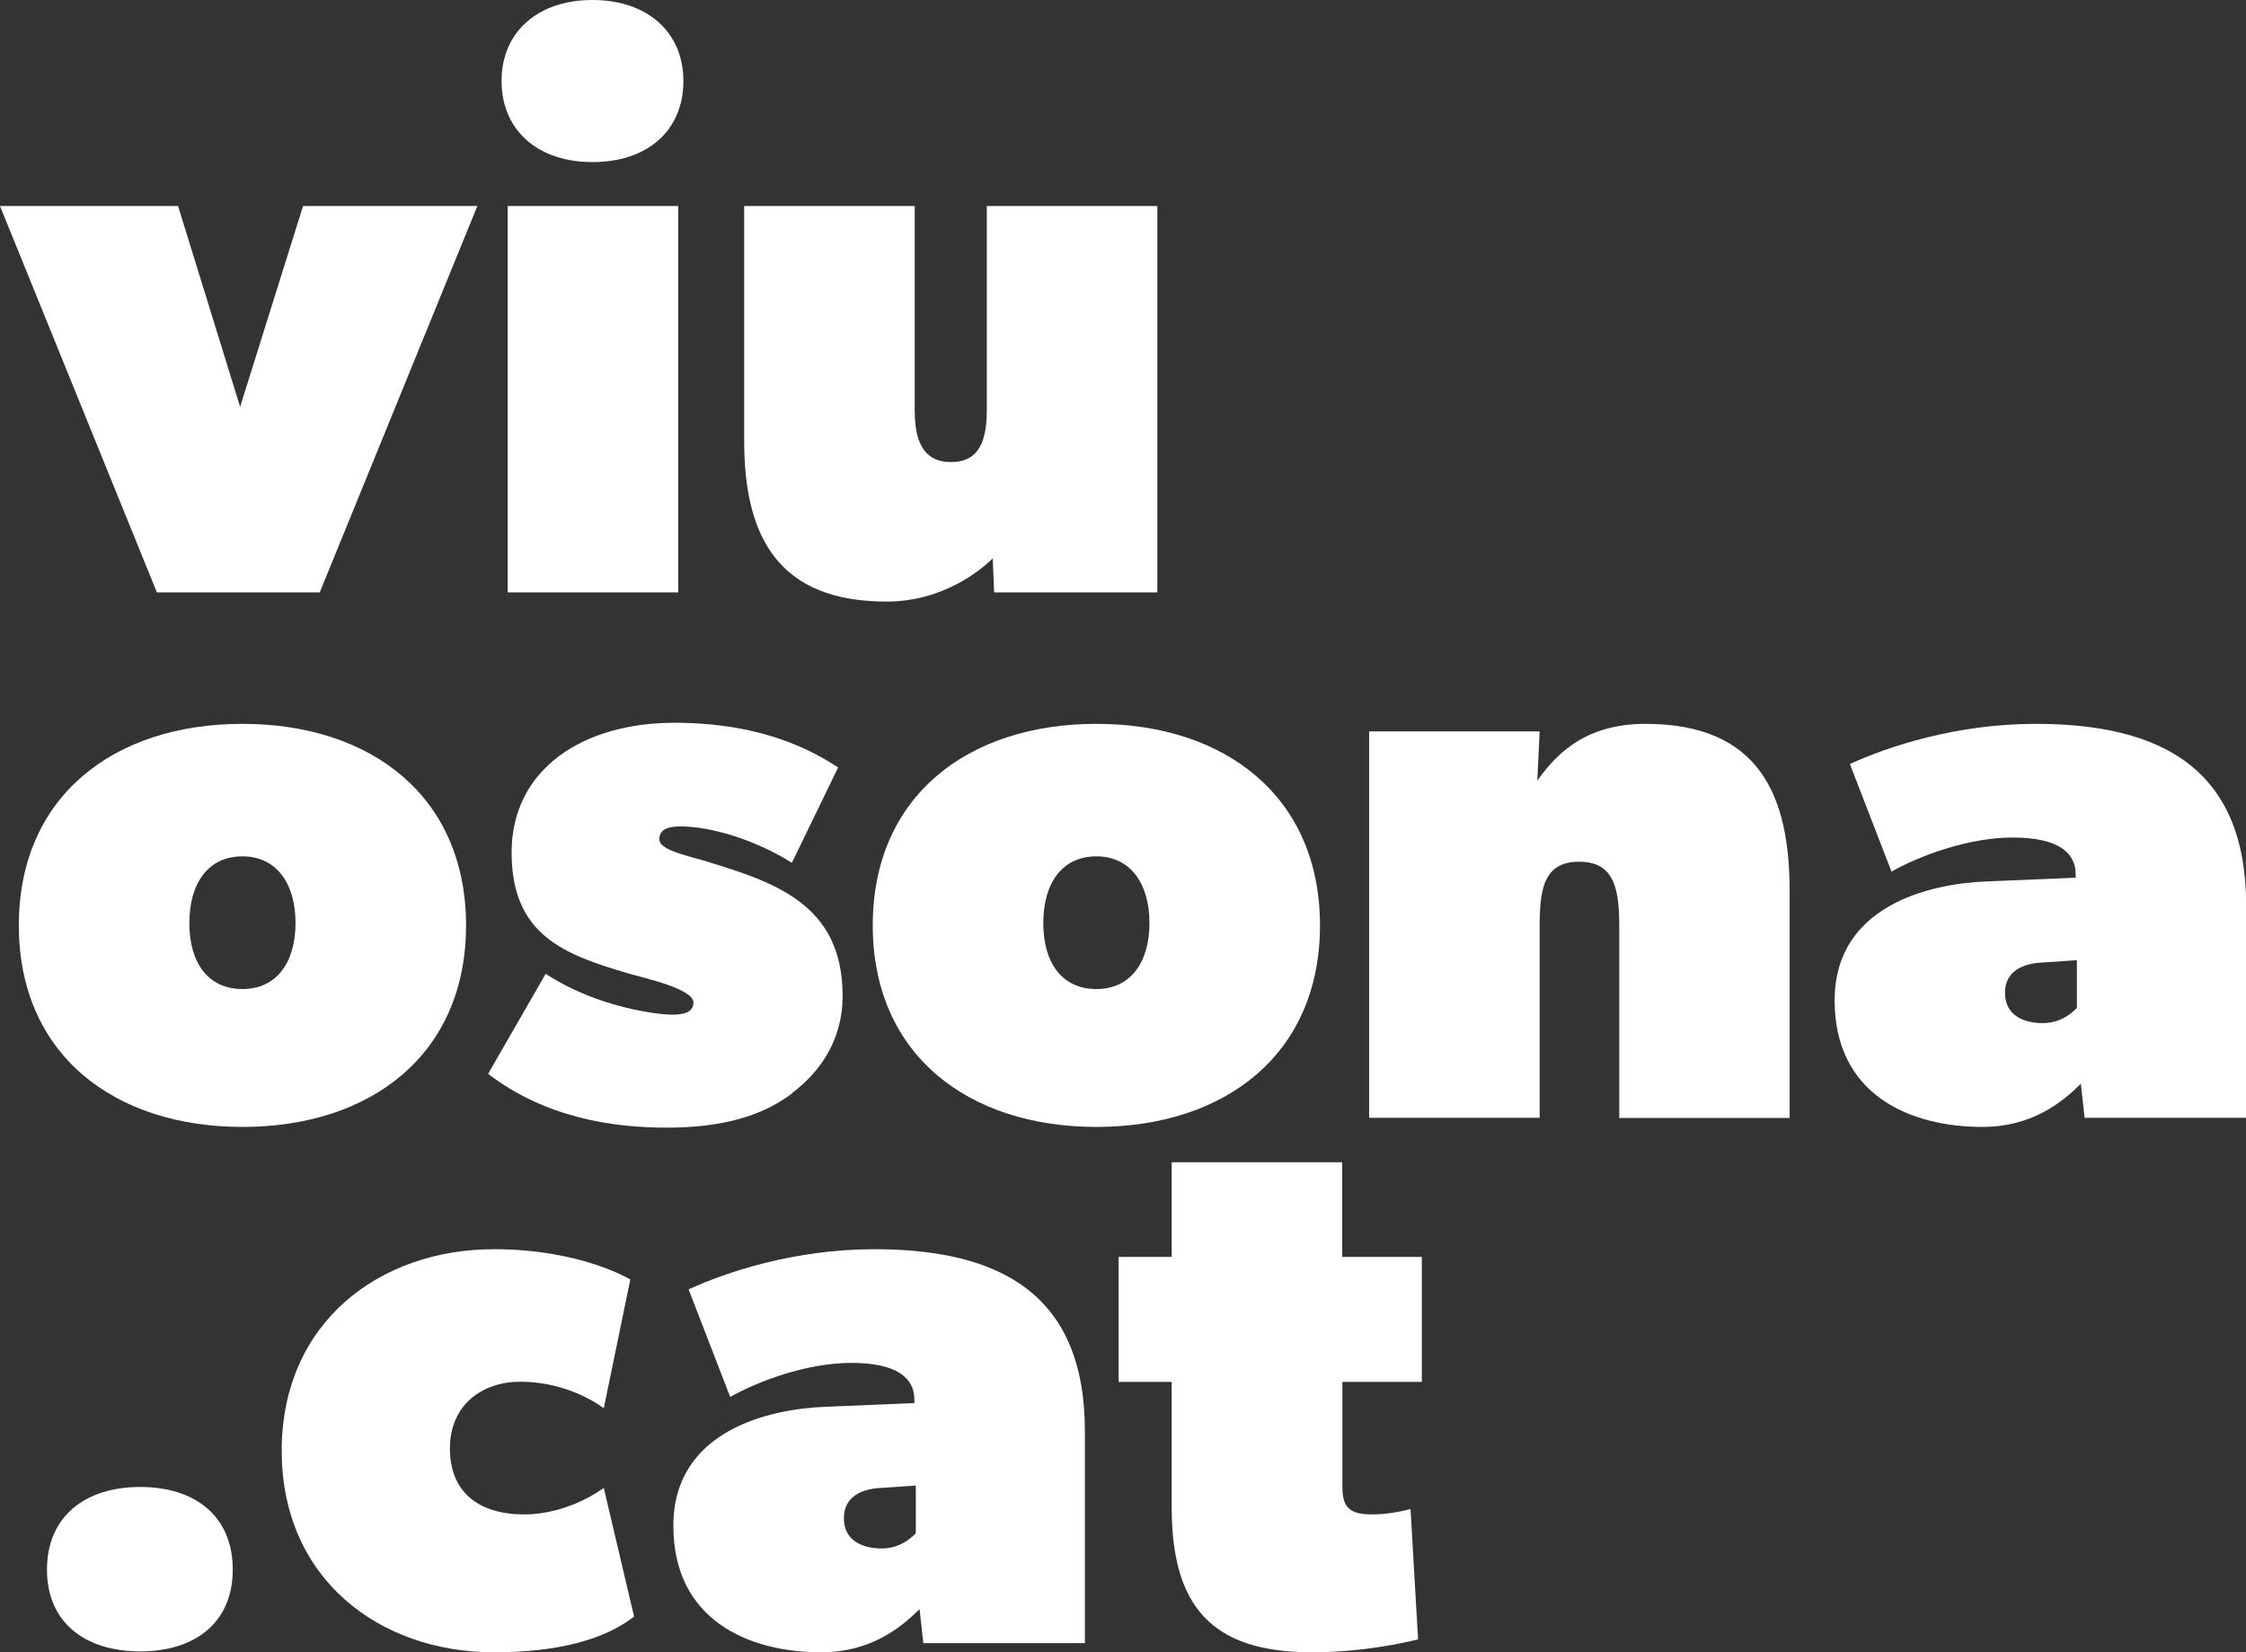 <svg xmlns="http://www.w3.org/2000/svg" id="Capa_2" data-name="Capa 2" viewBox="0 0 125.25 92.15"><rect x="0" y="0" width="125.25" height="92.15" fill="#333333" stroke="none"/><defs><style>      .cls-1 {        fill: #fff;      }    </style></defs><g id="DIsseny"><g><path class="cls-1" d="M17.83,33.04h-9.08L0,11.49h9.93l3.46,11.2,3.51-11.2h9.72l-8.79,21.55Z"></path><path class="cls-1" d="M33.04,9.04c-3.04,0-5.07-1.77-5.07-4.52s2.03-4.52,5.07-4.52,5.07,1.77,5.07,4.52-1.99,4.52-5.07,4.52ZM28.31,33.04V11.49h9.51v21.55h-9.51Z"></path><path class="cls-1" d="M55.44,33.04l-.08-1.9c-.63.63-2.75,2.41-5.92,2.41-5.96,0-7.94-3.51-7.94-8.96v-13.1h9.51v11.41c0,2.11.76,2.87,2.03,2.87s1.99-.76,1.99-2.87v-11.41h9.51v21.55h-9.08Z"></path><path class="cls-1" d="M13.52,62.85c-7.18,0-12.47-4.06-12.47-11.24s5.28-11.24,12.47-11.24,12.47,4.06,12.47,11.24-5.28,11.24-12.47,11.24ZM13.52,47.76c-1.9,0-2.96,1.48-2.96,3.72s1.06,3.68,2.96,3.68,2.96-1.48,2.96-3.68-1.06-3.72-2.96-3.72Z"></path><path class="cls-1" d="M44.16,60.99c-1.69,1.27-3.93,1.9-6.97,1.9s-6.76-.55-9.97-3l3.21-5.58c2.96,1.94,6.42,2.28,7.01,2.28s1.23-.08,1.23-.68c0-.76-2.7-1.35-3.59-1.61-3.63-1.06-6.55-2.15-6.55-6.76s3.93-7.23,9.08-7.23,7.94,1.73,9.13,2.49l-2.58,5.32c-2.15-1.35-4.61-2.03-6.21-2.03-.85,0-1.18.25-1.18.72,0,.51,1.06.8,2.32,1.14,4.06,1.23,7.9,2.41,7.9,7.61,0,2.32-1.14,4.14-2.83,5.41Z"></path><path class="cls-1" d="M61.14,62.85c-7.18,0-12.47-4.06-12.47-11.24s5.28-11.24,12.47-11.24,12.47,4.06,12.47,11.24-5.28,11.24-12.47,11.24ZM61.14,47.76c-1.9,0-2.96,1.48-2.96,3.72s1.06,3.68,2.96,3.68,2.96-1.48,2.96-3.68-1.06-3.72-2.96-3.72Z"></path><path class="cls-1" d="M90.3,62.34v-10.56c0-2.11-.21-3.72-2.24-3.72s-2.2,1.61-2.2,3.72v10.56h-9.51v-21.55h9.51l-.13,2.75c1.18-1.69,2.87-3.17,6.04-3.17,6.34,0,8.03,4.01,8.03,9.3v12.68h-9.51Z"></path><path class="cls-1" d="M116.25,62.34l-.21-1.9c-1.06,1.06-2.75,2.41-5.49,2.41-4.01,0-8.24-1.77-8.24-7.06s5.32-6.51,8.45-6.63l4.99-.21v-.21c0-1.18-.97-2.03-3.51-2.03s-5.28,1.06-6.76,1.9l-2.32-6c2.11-.97,5.92-2.24,10.35-2.24,7.01,0,11.75,2.49,11.75,10.14v11.83h-9ZM113.92,53.68c-1.01.04-2.11.42-2.11,1.69s1.06,1.69,2.11,1.69,1.69-.63,1.9-.85v-2.66l-1.9.13Z"></path><path class="cls-1" d="M7.82,92.1c-3.08,0-5.2-1.61-5.2-4.56s2.11-4.61,5.2-4.61,5.16,1.65,5.16,4.61-2.11,4.56-5.16,4.56Z"></path><path class="cls-1" d="M27.54,92.15c-6.34,0-11.83-4.06-11.83-11.24s5.49-11.24,11.83-11.24c4.86,0,7.61,1.69,7.61,1.69l-1.48,7.18c-.85-.63-2.54-1.48-4.65-1.48s-3.93,1.27-3.93,3.72,1.61,3.68,4.14,3.68,4.44-1.48,4.44-1.48l1.69,7.18c-1.69,1.31-4.31,1.99-7.82,1.99Z"></path><path class="cls-1" d="M51.49,91.64l-.21-1.9c-1.06,1.06-2.75,2.41-5.49,2.41-4.01,0-8.24-1.77-8.24-7.06s5.32-6.51,8.45-6.63l4.99-.21v-.21c0-1.18-.97-2.03-3.51-2.03s-5.28,1.06-6.76,1.9l-2.32-6c2.11-.97,5.92-2.24,10.35-2.24,7.01,0,11.75,2.49,11.75,10.14v11.83h-9ZM49.17,82.98c-1.01.04-2.11.42-2.11,1.69s1.06,1.69,2.11,1.69,1.69-.63,1.9-.85v-2.66l-1.9.13Z"></path><path class="cls-1" d="M74.86,77.06v5.92c0,1.27.63,1.48,1.69,1.48s2.11-.3,2.11-.3l.42,7.27c-.85.21-3.17.72-5.92.72-5.66,0-7.82-2.62-7.82-8.11v-6.97h-2.96v-6.97h2.96v-5.28h9.51v5.28h4.44v6.97h-4.44Z"></path></g></g></svg>
